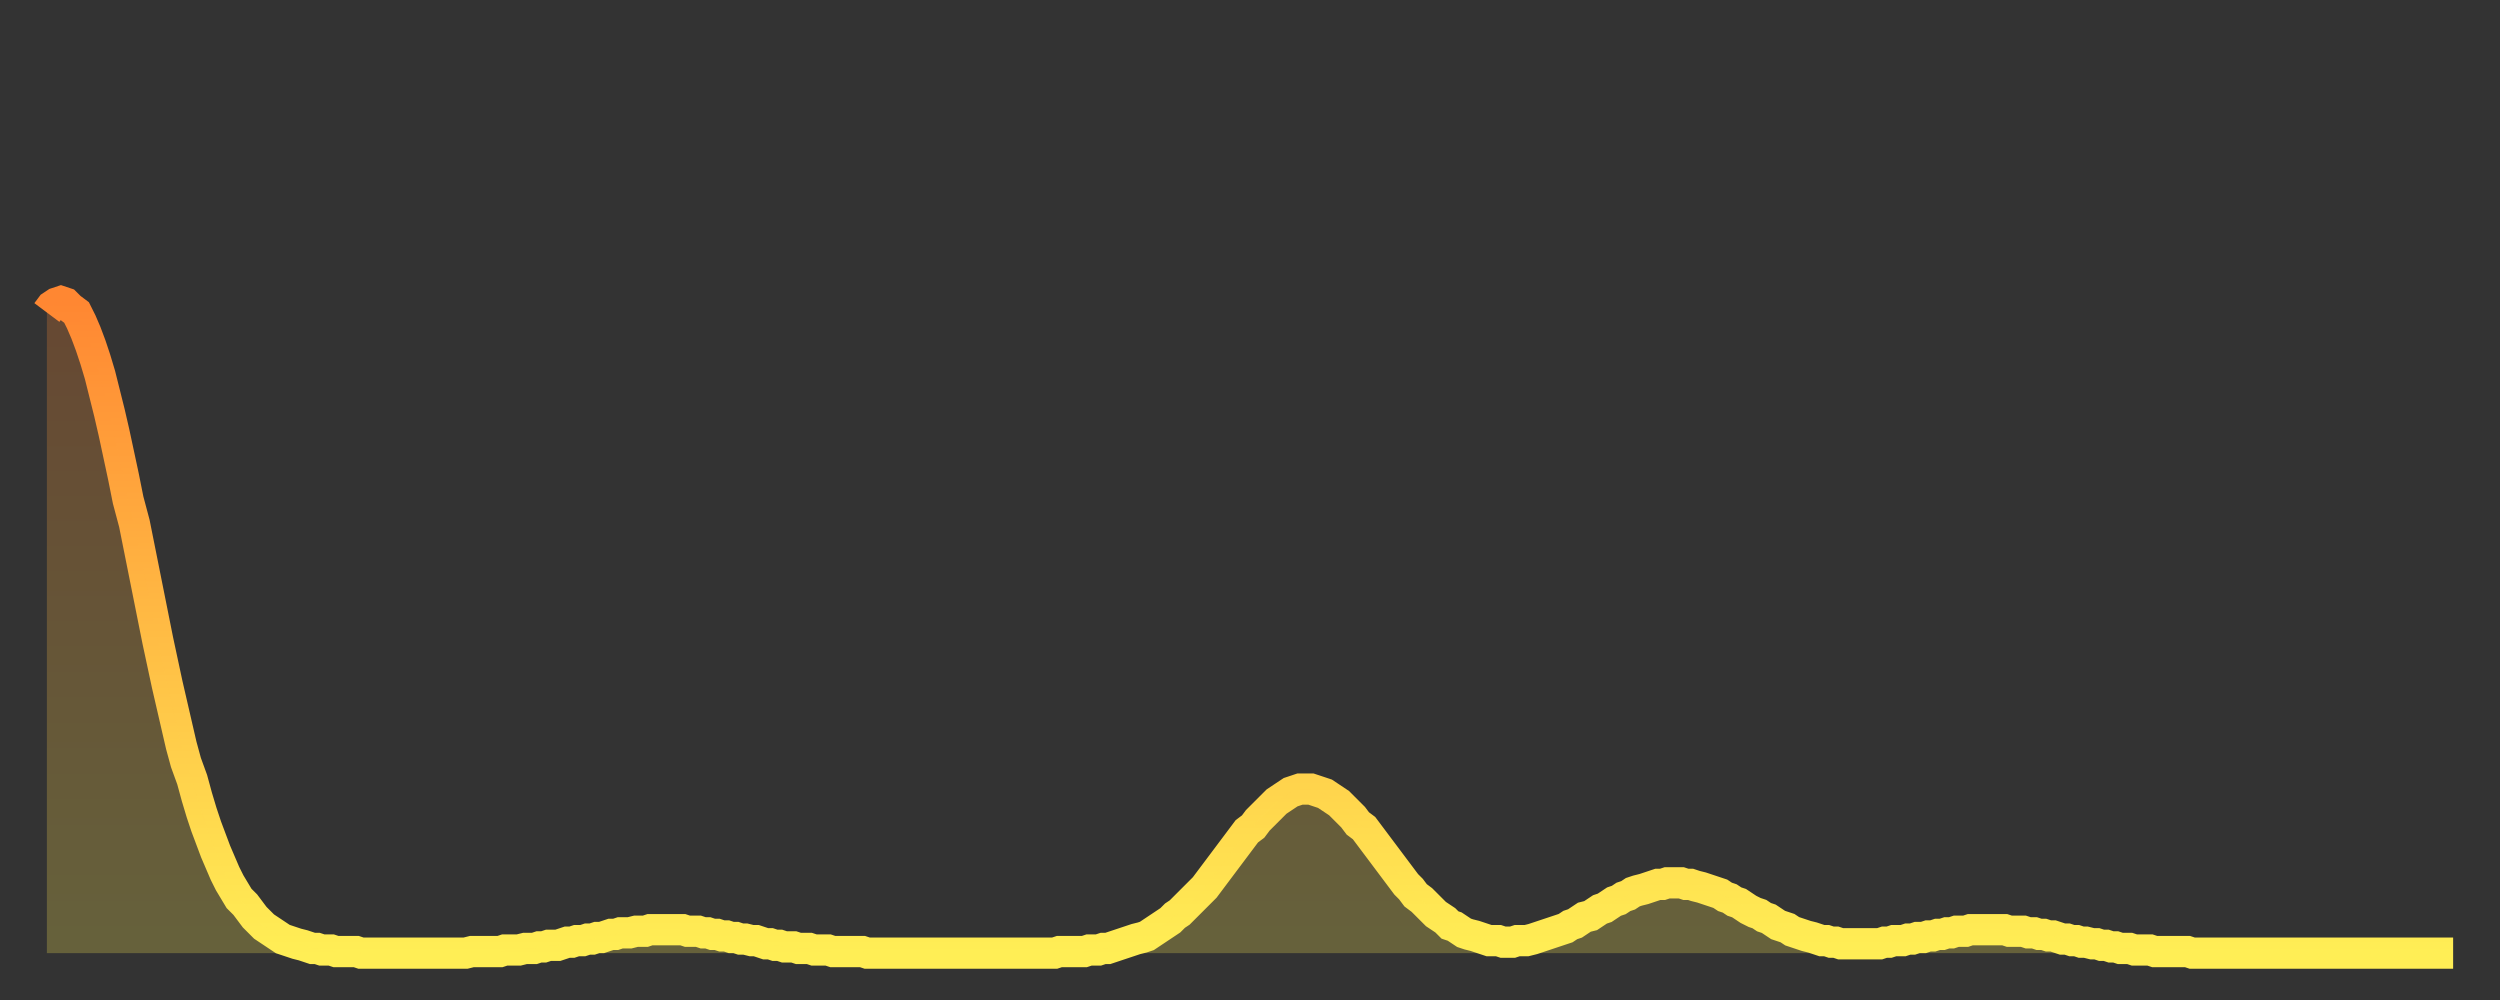 <?xml version="1.0" encoding="utf-8" ?>
<svg baseProfile="full" height="64" version="1.1" width="160" xmlns="http://www.w3.org/2000/svg" xmlns:ev="http://www.w3.org/2001/xml-events" xmlns:xlink="http://www.w3.org/1999/xlink"><rect width="100%" height="100%" fill="#333333" stroke="none"/><defs><linearGradient id="id32572" x1="0" x2="0" y1="0" y2="1"><stop offset="0%" stop-color="#ff8732" /><stop offset="50%" stop-color="#ffbb44" /><stop offset="100%" stop-color="#ffee55" /></linearGradient></defs><g transform="translate(3,3)"><g><path d="M 0.0 17.0 0.3 16.6 0.6 16.4 0.9 16.3 1.2 16.4 1.5 16.7 1.9 17.0 2.2 17.6 2.5 18.3 2.8 19.1 3.1 20.0 3.4 21.0 3.7 22.2 4.0 23.4 4.3 24.7 4.6 26.1 4.9 27.5 5.2 29.0 5.6 30.5 5.9 32.0 6.2 33.5 6.5 35.0 6.8 36.5 7.1 38.0 7.4 39.4 7.7 40.8 8.0 42.1 8.3 43.4 8.6 44.7 8.9 45.8 9.3 46.9 9.6 48.0 9.9 49.0 10.2 49.9 10.5 50.7 10.8 51.5 11.1 52.2 11.4 52.9 11.7 53.5 12.0 54.0 12.3 54.5 12.7 54.9 13.0 55.3 13.3 55.7 13.6 56.0 13.9 56.3 14.2 56.5 14.5 56.7 14.8 56.9 15.1 57.1 15.4 57.2 15.7 57.3 16.0 57.4 16.4 57.5 16.7 57.6 17.0 57.7 17.3 57.7 17.6 57.8 17.9 57.8 18.2 57.8 18.5 57.9 18.8 57.9 19.1 57.9 19.4 57.9 19.8 57.9 20.1 58.0 20.4 58.0 20.7 58.0 21.0 58.0 21.3 58.0 21.6 58.0 21.9 58.0 22.2 58.0 22.5 58.0 22.8 58.0 23.1 58.0 23.5 58.0 23.8 58.0 24.1 58.0 24.4 58.0 24.7 58.0 25.0 58.0 25.3 58.0 25.6 58.0 25.9 58.0 26.2 58.0 26.5 58.0 26.8 58.0 27.2 57.9 27.5 57.9 27.8 57.9 28.1 57.9 28.4 57.9 28.7 57.9 29.0 57.9 29.3 57.8 29.6 57.8 29.9 57.8 30.2 57.8 30.6 57.7 30.9 57.7 31.2 57.7 31.5 57.6 31.8 57.6 32.1 57.5 32.4 57.5 32.7 57.5 33.0 57.4 33.3 57.3 33.6 57.3 33.9 57.2 34.3 57.2 34.6 57.1 34.9 57.1 35.2 57.0 35.5 57.0 35.8 56.9 36.1 56.8 36.4 56.8 36.7 56.7 37.0 56.7 37.3 56.7 37.7 56.6 38.0 56.6 38.3 56.6 38.6 56.5 38.9 56.5 39.2 56.5 39.5 56.5 39.8 56.5 40.1 56.5 40.4 56.5 40.7 56.5 41.0 56.6 41.4 56.6 41.7 56.6 42.0 56.7 42.3 56.7 42.6 56.8 42.9 56.8 43.2 56.9 43.5 56.9 43.8 57.0 44.1 57.0 44.4 57.1 44.7 57.1 45.1 57.2 45.4 57.2 45.7 57.3 46.0 57.4 46.3 57.4 46.6 57.5 46.9 57.5 47.2 57.6 47.5 57.6 47.8 57.6 48.1 57.7 48.5 57.7 48.8 57.7 49.1 57.8 49.4 57.8 49.7 57.8 50.0 57.8 50.3 57.9 50.6 57.9 50.9 57.9 51.2 57.9 51.5 57.9 51.8 57.9 52.2 57.9 52.5 58.0 52.8 58.0 53.1 58.0 53.4 58.0 53.7 58.0 54.0 58.0 54.3 58.0 54.6 58.0 54.9 58.0 55.2 58.0 55.6 58.0 55.9 58.0 56.2 58.0 56.5 58.0 56.8 58.0 57.1 58.0 57.4 58.0 57.7 58.0 58.0 58.0 58.3 58.0 58.6 58.0 58.9 58.0 59.3 58.0 59.6 58.0 59.9 58.0 60.2 58.0 60.5 58.0 60.8 58.0 61.1 58.0 61.4 58.0 61.7 58.0 62.0 58.0 62.3 58.0 62.6 58.0 63.0 58.0 63.3 58.0 63.6 58.0 63.9 58.0 64.2 58.0 64.5 58.0 64.8 57.9 65.1 57.9 65.4 57.9 65.7 57.9 66.0 57.9 66.4 57.9 66.7 57.8 67.0 57.8 67.3 57.8 67.6 57.7 67.9 57.7 68.2 57.6 68.5 57.5 68.8 57.4 69.1 57.3 69.4 57.2 69.7 57.1 70.1 57.0 70.4 56.9 70.7 56.7 71.0 56.5 71.3 56.3 71.6 56.1 71.9 55.9 72.2 55.6 72.5 55.4 72.8 55.1 73.1 54.8 73.5 54.4 73.8 54.1 74.1 53.8 74.4 53.4 74.7 53.0 75.0 52.6 75.3 52.2 75.6 51.8 75.9 51.4 76.2 51.0 76.5 50.6 76.8 50.2 77.2 49.9 77.5 49.5 77.8 49.2 78.1 48.9 78.4 48.6 78.7 48.3 79.0 48.1 79.3 47.9 79.6 47.7 79.9 47.6 80.2 47.5 80.5 47.5 80.9 47.5 81.2 47.6 81.5 47.7 81.8 47.8 82.1 48.0 82.4 48.2 82.7 48.4 83.0 48.7 83.3 49.0 83.6 49.3 83.9 49.7 84.3 50.0 84.6 50.4 84.9 50.8 85.2 51.2 85.5 51.6 85.8 52.0 86.1 52.4 86.4 52.8 86.7 53.2 87.0 53.6 87.3 53.9 87.6 54.3 88.0 54.6 88.3 54.9 88.6 55.2 88.9 55.5 89.2 55.7 89.5 55.9 89.8 56.2 90.1 56.3 90.4 56.5 90.7 56.7 91.0 56.8 91.4 56.9 91.7 57.0 92.0 57.1 92.3 57.2 92.6 57.2 92.9 57.2 93.2 57.3 93.5 57.3 93.8 57.3 94.1 57.2 94.4 57.2 94.7 57.2 95.1 57.1 95.4 57.0 95.7 56.9 96.0 56.8 96.3 56.7 96.6 56.6 96.9 56.5 97.2 56.4 97.5 56.2 97.8 56.1 98.1 55.9 98.4 55.7 98.8 55.6 99.1 55.4 99.4 55.2 99.7 55.1 100.0 54.9 100.3 54.7 100.6 54.6 100.9 54.4 101.2 54.3 101.5 54.1 101.8 54.0 102.2 53.9 102.5 53.8 102.8 53.7 103.1 53.6 103.4 53.6 103.7 53.5 104.0 53.5 104.3 53.5 104.6 53.5 104.9 53.6 105.2 53.6 105.5 53.7 105.9 53.8 106.2 53.9 106.5 54.0 106.8 54.1 107.1 54.2 107.4 54.4 107.7 54.5 108.0 54.7 108.3 54.8 108.6 55.0 108.9 55.2 109.3 55.4 109.6 55.5 109.9 55.7 110.2 55.8 110.5 56.0 110.8 56.2 111.1 56.3 111.4 56.4 111.7 56.6 112.0 56.7 112.3 56.8 112.6 56.9 113.0 57.0 113.3 57.1 113.6 57.2 113.9 57.2 114.2 57.3 114.5 57.3 114.8 57.4 115.1 57.4 115.4 57.4 115.7 57.4 116.0 57.4 116.3 57.4 116.7 57.4 117.0 57.4 117.3 57.4 117.6 57.3 117.9 57.3 118.2 57.2 118.5 57.2 118.8 57.2 119.1 57.1 119.4 57.1 119.7 57.0 120.1 57.0 120.4 56.9 120.7 56.9 121.0 56.8 121.3 56.8 121.6 56.7 121.9 56.7 122.2 56.6 122.5 56.6 122.8 56.6 123.1 56.5 123.4 56.5 123.8 56.5 124.1 56.5 124.4 56.5 124.7 56.5 125.0 56.5 125.3 56.5 125.6 56.6 125.9 56.6 126.2 56.6 126.5 56.6 126.8 56.7 127.2 56.7 127.5 56.8 127.8 56.8 128.1 56.9 128.4 56.9 128.7 57.0 129.0 57.1 129.3 57.1 129.6 57.2 129.9 57.2 130.2 57.3 130.5 57.3 130.9 57.4 131.2 57.4 131.5 57.5 131.8 57.5 132.1 57.6 132.4 57.6 132.7 57.7 133.0 57.7 133.3 57.7 133.6 57.8 133.9 57.8 134.2 57.8 134.6 57.8 134.9 57.9 135.2 57.9 135.5 57.9 135.8 57.9 136.1 57.9 136.4 57.9 136.7 57.9 137.0 57.9 137.3 58.0 137.6 58.0 138.0 58.0 138.3 58.0 138.6 58.0 138.9 58.0 139.2 58.0 139.5 58.0 139.8 58.0 140.1 58.0 140.4 58.0 140.7 58.0 141.0 58.0 141.3 58.0 141.7 58.0 142.0 58.0 142.3 58.0 142.6 58.0 142.9 58.0 143.2 58.0 143.5 58.0 143.8 58.0 144.1 58.0 144.4 58.0 144.7 58.0 145.1 58.0 145.4 58.0 145.7 58.0 146.0 58.0 146.3 58.0 146.6 58.0 146.9 58.0 147.2 58.0 147.5 58.0 147.8 58.0 148.1 58.0 148.4 58.0 148.8 58.0 149.1 58.0 149.4 58.0 149.7 58.0 150.0 58.0 150.3 58.0 150.6 58.0 150.9 58.0 151.2 58.0 151.5 58.0 151.8 58.0 152.1 58.0 152.5 58.0 152.8 58.0 153.1 58.0 153.4 58.0 153.7 58.0 154.0 58.0" fill="none" id="graph-curve" opacity="1" stroke="url(#id32572)" stroke-width="2" /><path d="M 0 58 L 0.0 17.0 0.3 16.6 0.6 16.4 0.9 16.3 1.2 16.4 1.5 16.7 1.9 17.0 2.2 17.6 2.5 18.3 2.8 19.1 3.1 20.0 3.4 21.0 3.7 22.2 4.0 23.4 4.3 24.7 4.6 26.1 4.9 27.5 5.2 29.0 5.6 30.5 5.9 32.0 6.2 33.5 6.5 35.0 6.8 36.5 7.1 38.0 7.4 39.4 7.7 40.8 8.0 42.1 8.3 43.4 8.6 44.7 8.9 45.8 9.3 46.9 9.6 48.0 9.9 49.0 10.2 49.9 10.5 50.7 10.8 51.5 11.1 52.2 11.4 52.9 11.7 53.5 12.0 54.0 12.3 54.5 12.7 54.9 13.0 55.3 13.3 55.7 13.6 56.0 13.9 56.3 14.2 56.5 14.5 56.7 14.8 56.9 15.1 57.1 15.4 57.2 15.7 57.3 16.0 57.4 16.4 57.5 16.7 57.6 17.0 57.7 17.3 57.7 17.6 57.8 17.9 57.8 18.2 57.8 18.5 57.9 18.8 57.9 19.1 57.9 19.4 57.9 19.8 57.9 20.1 58.0 20.4 58.0 20.7 58.0 21.0 58.0 21.3 58.0 21.6 58.0 21.9 58.0 22.2 58.0 22.5 58.0 22.8 58.0 23.1 58.0 23.5 58.0 23.8 58.0 24.1 58.0 24.4 58.0 24.7 58.0 25.0 58.0 25.3 58.0 25.6 58.0 25.9 58.0 26.2 58.0 26.5 58.0 26.8 58.0 27.2 57.9 27.5 57.9 27.8 57.9 28.1 57.9 28.4 57.9 28.7 57.9 29.0 57.9 29.3 57.8 29.6 57.8 29.9 57.8 30.2 57.8 30.6 57.7 30.9 57.7 31.2 57.7 31.5 57.6 31.8 57.6 32.1 57.5 32.4 57.5 32.7 57.5 33.0 57.4 33.3 57.3 33.6 57.3 33.9 57.2 34.3 57.2 34.6 57.1 34.9 57.1 35.2 57.0 35.5 57.0 35.8 56.9 36.1 56.8 36.4 56.8 36.7 56.7 37.0 56.7 37.3 56.7 37.7 56.6 38.0 56.6 38.3 56.6 38.6 56.5 38.9 56.5 39.2 56.5 39.5 56.5 39.8 56.5 40.1 56.5 40.4 56.5 40.7 56.5 41.0 56.6 41.4 56.6 41.7 56.6 42.0 56.7 42.3 56.7 42.6 56.8 42.9 56.8 43.2 56.9 43.5 56.9 43.8 57.0 44.1 57.0 44.4 57.1 44.7 57.1 45.1 57.2 45.4 57.2 45.7 57.3 46.0 57.4 46.3 57.4 46.6 57.5 46.9 57.5 47.2 57.6 47.5 57.6 47.8 57.6 48.1 57.7 48.5 57.7 48.8 57.7 49.1 57.8 49.4 57.8 49.7 57.8 50.0 57.8 50.3 57.9 50.6 57.9 50.9 57.9 51.2 57.9 51.5 57.9 51.8 57.9 52.2 57.9 52.5 58.0 52.8 58.0 53.1 58.0 53.4 58.0 53.7 58.0 54.0 58.0 54.3 58.0 54.6 58.0 54.9 58.0 55.2 58.0 55.6 58.0 55.9 58.0 56.2 58.0 56.5 58.0 56.8 58.0 57.1 58.0 57.4 58.0 57.7 58.0 58.0 58.0 58.3 58.0 58.6 58.0 58.9 58.0 59.3 58.0 59.6 58.0 59.9 58.0 60.2 58.0 60.5 58.0 60.8 58.0 61.1 58.0 61.4 58.0 61.7 58.0 62.0 58.0 62.3 58.0 62.6 58.0 63.0 58.0 63.3 58.0 63.6 58.0 63.9 58.0 64.2 58.0 64.5 58.0 64.8 57.9 65.1 57.9 65.4 57.9 65.7 57.9 66.0 57.9 66.4 57.9 66.7 57.8 67.0 57.8 67.3 57.8 67.6 57.7 67.9 57.7 68.2 57.6 68.5 57.5 68.8 57.4 69.1 57.3 69.4 57.2 69.7 57.1 70.1 57.0 70.4 56.9 70.7 56.7 71.0 56.5 71.3 56.3 71.6 56.1 71.9 55.9 72.2 55.6 72.5 55.4 72.8 55.1 73.1 54.8 73.5 54.4 73.8 54.1 74.1 53.8 74.4 53.4 74.7 53.0 75.0 52.6 75.3 52.2 75.6 51.8 75.9 51.4 76.2 51.0 76.5 50.6 76.8 50.2 77.2 49.9 77.5 49.5 77.8 49.2 78.1 48.9 78.4 48.6 78.7 48.3 79.0 48.1 79.3 47.9 79.6 47.7 79.9 47.6 80.2 47.5 80.5 47.5 80.9 47.5 81.2 47.6 81.5 47.7 81.8 47.8 82.1 48.0 82.4 48.2 82.7 48.4 83.0 48.7 83.3 49.0 83.6 49.3 83.9 49.7 84.3 50.0 84.6 50.4 84.9 50.8 85.2 51.2 85.5 51.6 85.8 52.0 86.1 52.4 86.4 52.8 86.7 53.2 87.0 53.6 87.3 53.9 87.6 54.3 88.0 54.6 88.3 54.9 88.6 55.2 88.9 55.5 89.2 55.7 89.5 55.9 89.8 56.2 90.1 56.3 90.4 56.5 90.7 56.7 91.0 56.8 91.4 56.9 91.7 57.0 92.0 57.1 92.3 57.2 92.6 57.2 92.9 57.2 93.2 57.3 93.5 57.3 93.8 57.3 94.1 57.2 94.4 57.2 94.7 57.2 95.1 57.1 95.4 57.0 95.7 56.9 96.0 56.8 96.3 56.7 96.6 56.6 96.9 56.5 97.2 56.4 97.5 56.2 97.8 56.1 98.1 55.9 98.4 55.7 98.8 55.6 99.1 55.4 99.4 55.2 99.7 55.1 100.0 54.9 100.3 54.7 100.6 54.6 100.9 54.4 101.2 54.3 101.5 54.1 101.8 54.0 102.2 53.9 102.5 53.8 102.8 53.7 103.1 53.6 103.4 53.6 103.7 53.5 104.0 53.5 104.3 53.5 104.6 53.5 104.9 53.6 105.2 53.6 105.5 53.7 105.9 53.8 106.2 53.9 106.5 54.0 106.8 54.1 107.1 54.2 107.4 54.4 107.7 54.5 108.0 54.7 108.3 54.8 108.6 55.0 108.9 55.2 109.3 55.4 109.6 55.5 109.9 55.7 110.2 55.8 110.5 56.0 110.8 56.2 111.1 56.3 111.4 56.4 111.7 56.6 112.0 56.7 112.3 56.8 112.6 56.9 113.0 57.0 113.3 57.1 113.6 57.2 113.9 57.2 114.2 57.3 114.5 57.3 114.8 57.4 115.1 57.4 115.4 57.4 115.7 57.4 116.0 57.4 116.3 57.4 116.7 57.4 117.0 57.4 117.3 57.4 117.6 57.3 117.9 57.3 118.2 57.2 118.5 57.2 118.8 57.2 119.1 57.1 119.4 57.1 119.7 57.0 120.1 57.0 120.4 56.9 120.7 56.9 121.0 56.8 121.3 56.8 121.6 56.7 121.9 56.7 122.2 56.6 122.5 56.6 122.8 56.6 123.1 56.5 123.4 56.5 123.8 56.5 124.1 56.5 124.4 56.5 124.7 56.5 125.0 56.5 125.3 56.5 125.6 56.6 125.9 56.6 126.2 56.6 126.5 56.6 126.8 56.7 127.2 56.7 127.5 56.8 127.8 56.8 128.1 56.9 128.4 56.9 128.7 57.0 129.0 57.1 129.3 57.1 129.6 57.2 129.9 57.2 130.2 57.3 130.5 57.3 130.9 57.4 131.2 57.4 131.5 57.5 131.8 57.5 132.1 57.6 132.4 57.6 132.7 57.7 133.0 57.7 133.3 57.7 133.6 57.8 133.9 57.8 134.2 57.8 134.6 57.8 134.9 57.9 135.2 57.9 135.5 57.9 135.8 57.9 136.1 57.9 136.4 57.9 136.7 57.9 137.0 57.9 137.3 58.0 137.6 58.0 138.0 58.0 138.3 58.0 138.6 58.0 138.9 58.0 139.2 58.0 139.5 58.0 139.8 58.0 140.1 58.0 140.4 58.0 140.7 58.0 141.0 58.0 141.3 58.0 141.7 58.0 142.0 58.0 142.3 58.0 142.6 58.0 142.9 58.0 143.2 58.0 143.5 58.0 143.8 58.0 144.1 58.0 144.4 58.0 144.7 58.0 145.1 58.0 145.4 58.0 145.7 58.0 146.0 58.0 146.3 58.0 146.6 58.0 146.9 58.0 147.2 58.0 147.5 58.0 147.8 58.0 148.1 58.0 148.4 58.0 148.8 58.0 149.1 58.0 149.4 58.0 149.7 58.0 150.0 58.0 150.3 58.0 150.6 58.0 150.9 58.0 151.2 58.0 151.5 58.0 151.8 58.0 152.1 58.0 152.5 58.0 152.8 58.0 153.1 58.0 153.4 58.0 153.7 58.0 154.0 58.0 154 58" fill="url(#id32572)" fill-opacity=".25" id="graph-shadow" /></g></g></svg>